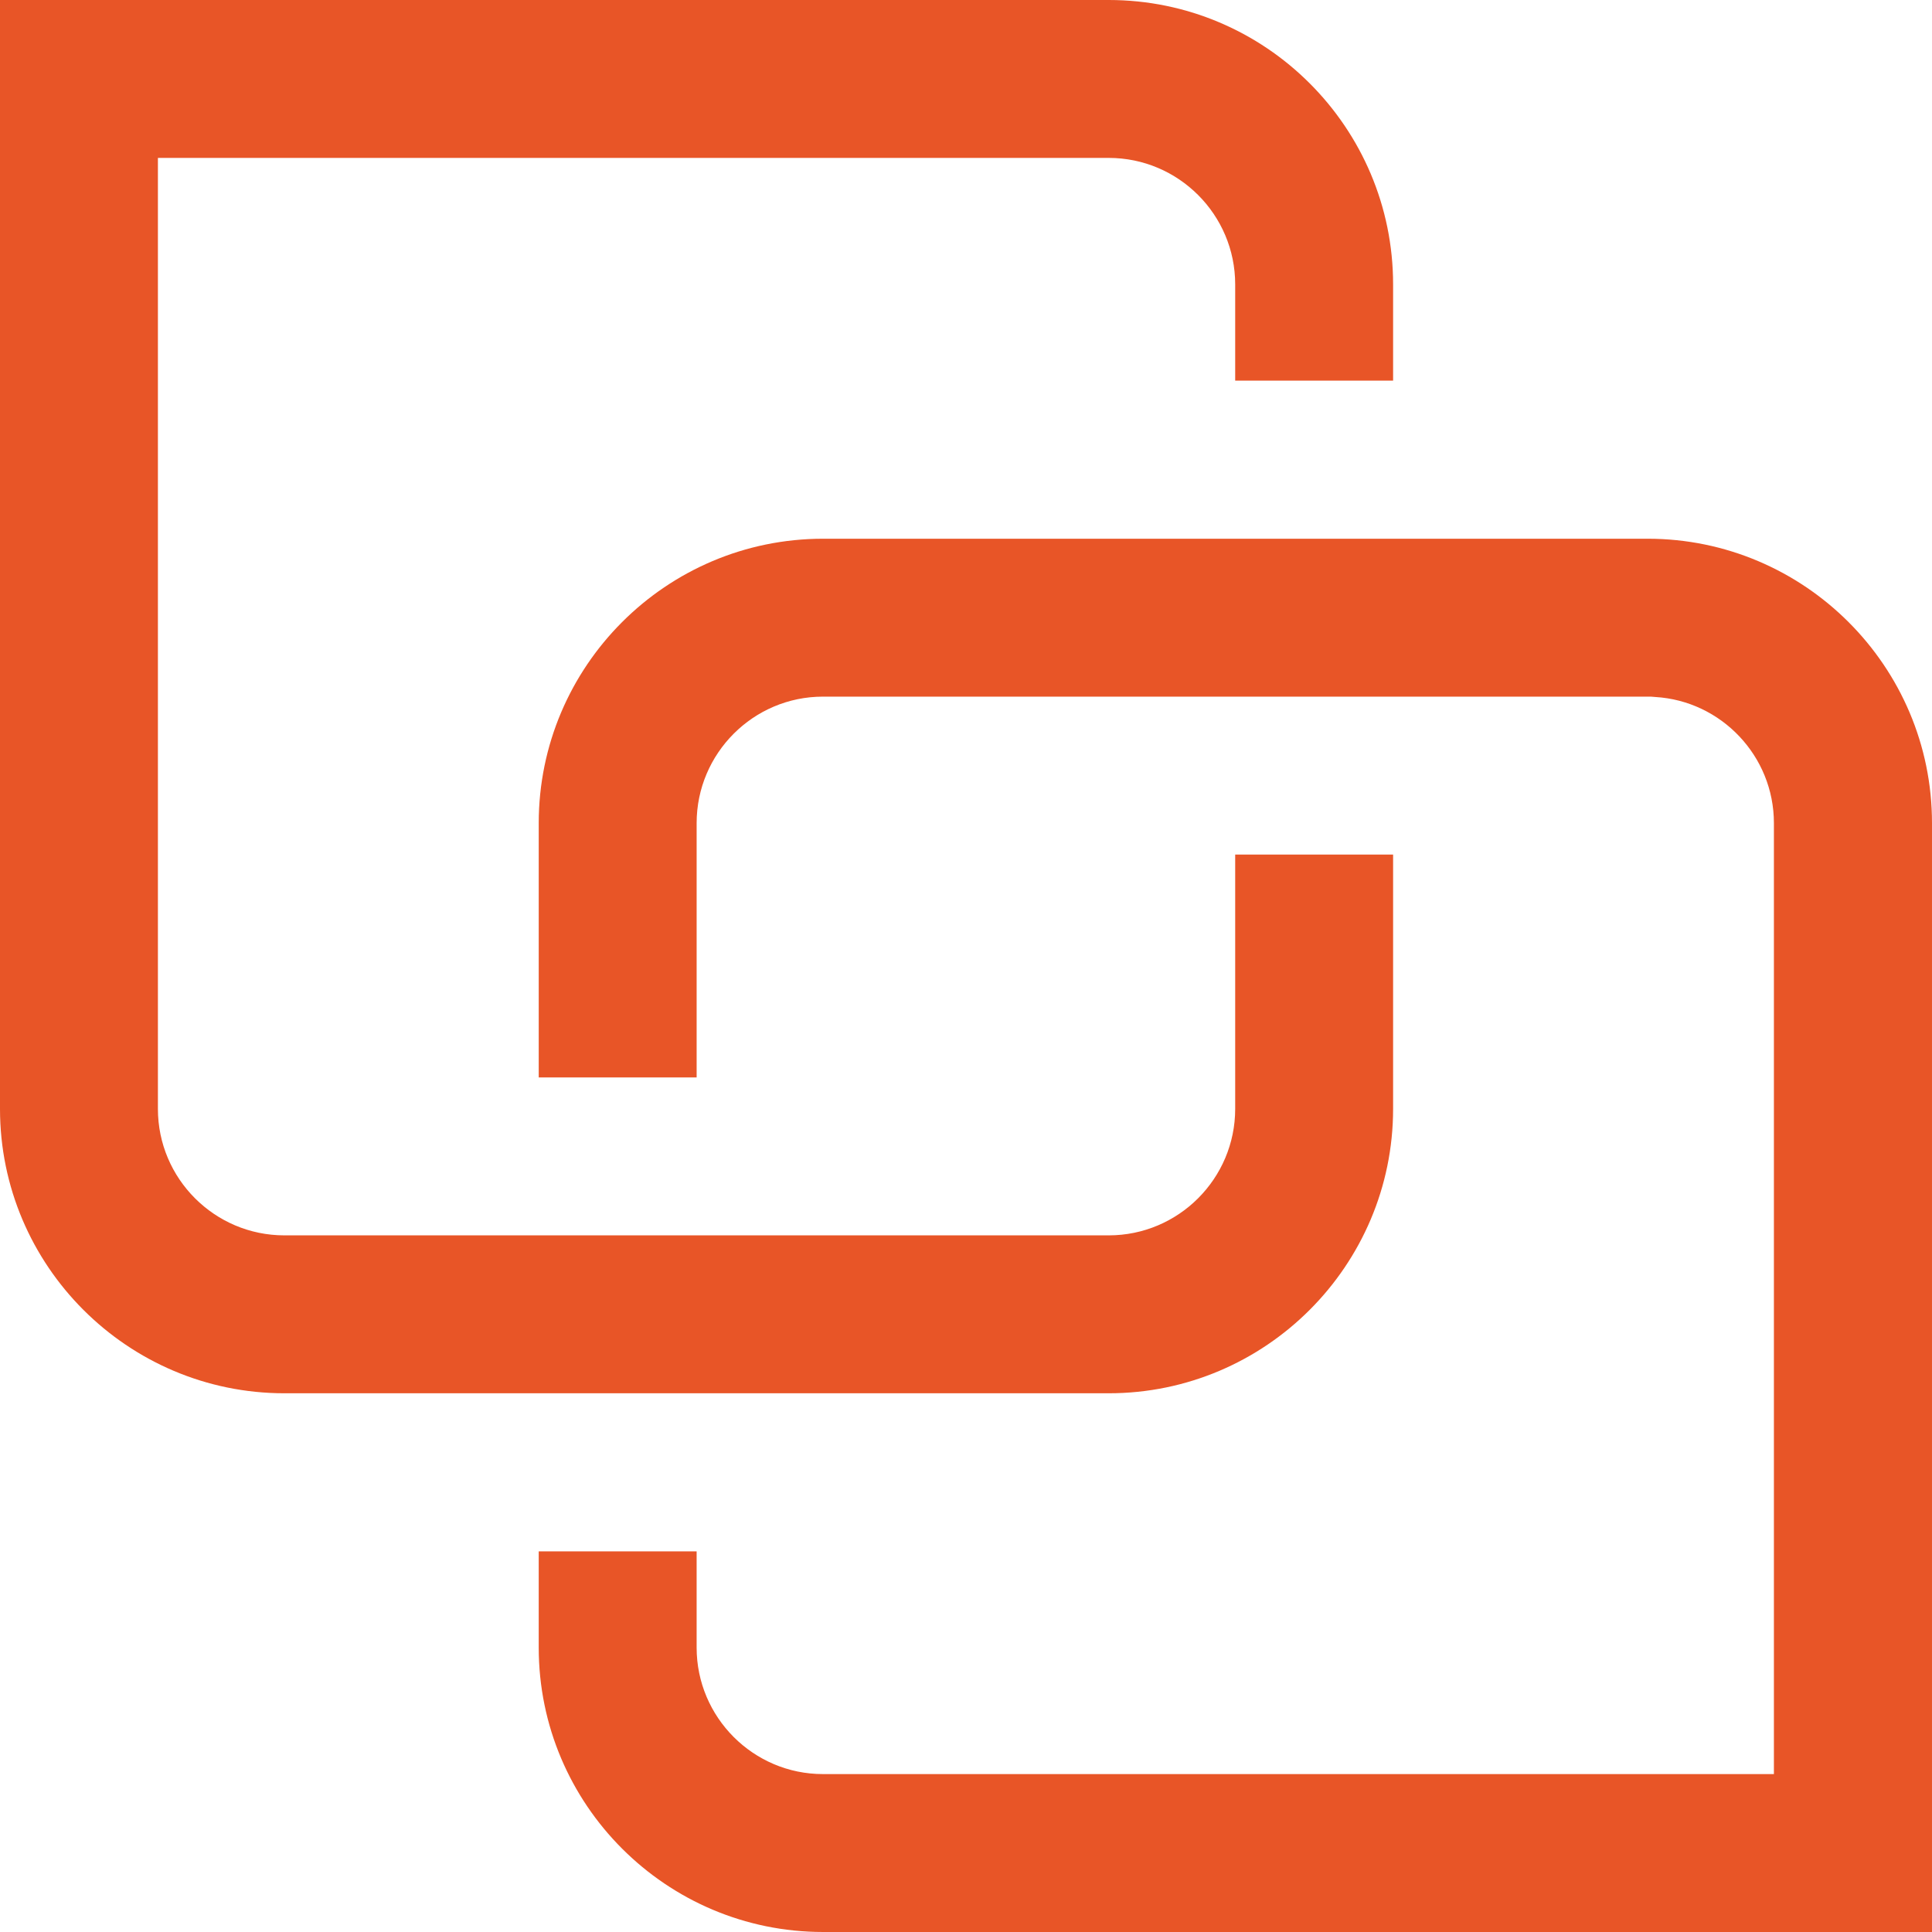 <?xml version="1.0" encoding="UTF-8"?> <svg xmlns="http://www.w3.org/2000/svg" id="_Слой_2" data-name="Слой 2" viewBox="0 0 109.99 109.98"> <defs> <style> .cls-1 { fill: #e85527; } </style> </defs> <g id="Layer_1" data-name="Layer 1"> <g> <path class="cls-1" d="m93.8,30.67h-46.94c-8.93,0-16.19,7.26-16.19,16.19v14.48h8.99v-14.48c0-3.97,3.23-7.2,7.19-7.2h46.94c.15,0,.3,0,.44.02,3.76.22,6.76,3.36,6.76,7.18v54.14h-54.14c-3.96,0-7.19-3.23-7.19-7.2v-5.48h-8.99v5.48c0,8.93,7.26,16.19,16.19,16.19h63.13v-63.13c0-8.93-7.27-16.19-16.19-16.19Z"></path> <path class="cls-1" d="m39.66,79.32h23.46c8.93,0,16.19-7.27,16.19-16.19v-14.48h-8.99v14.48c0,3.97-3.23,7.2-7.2,7.2H16.19c-3.97,0-7.2-3.23-7.2-7.2V8.99h54.13c3.97,0,7.2,3.23,7.2,7.2v5.48h8.99v-5.48c0-8.93-7.26-16.19-16.19-16.19H0v63.13c0,8.93,7.27,16.19,16.19,16.19h23.47Z"></path> </g> </g> </svg> 